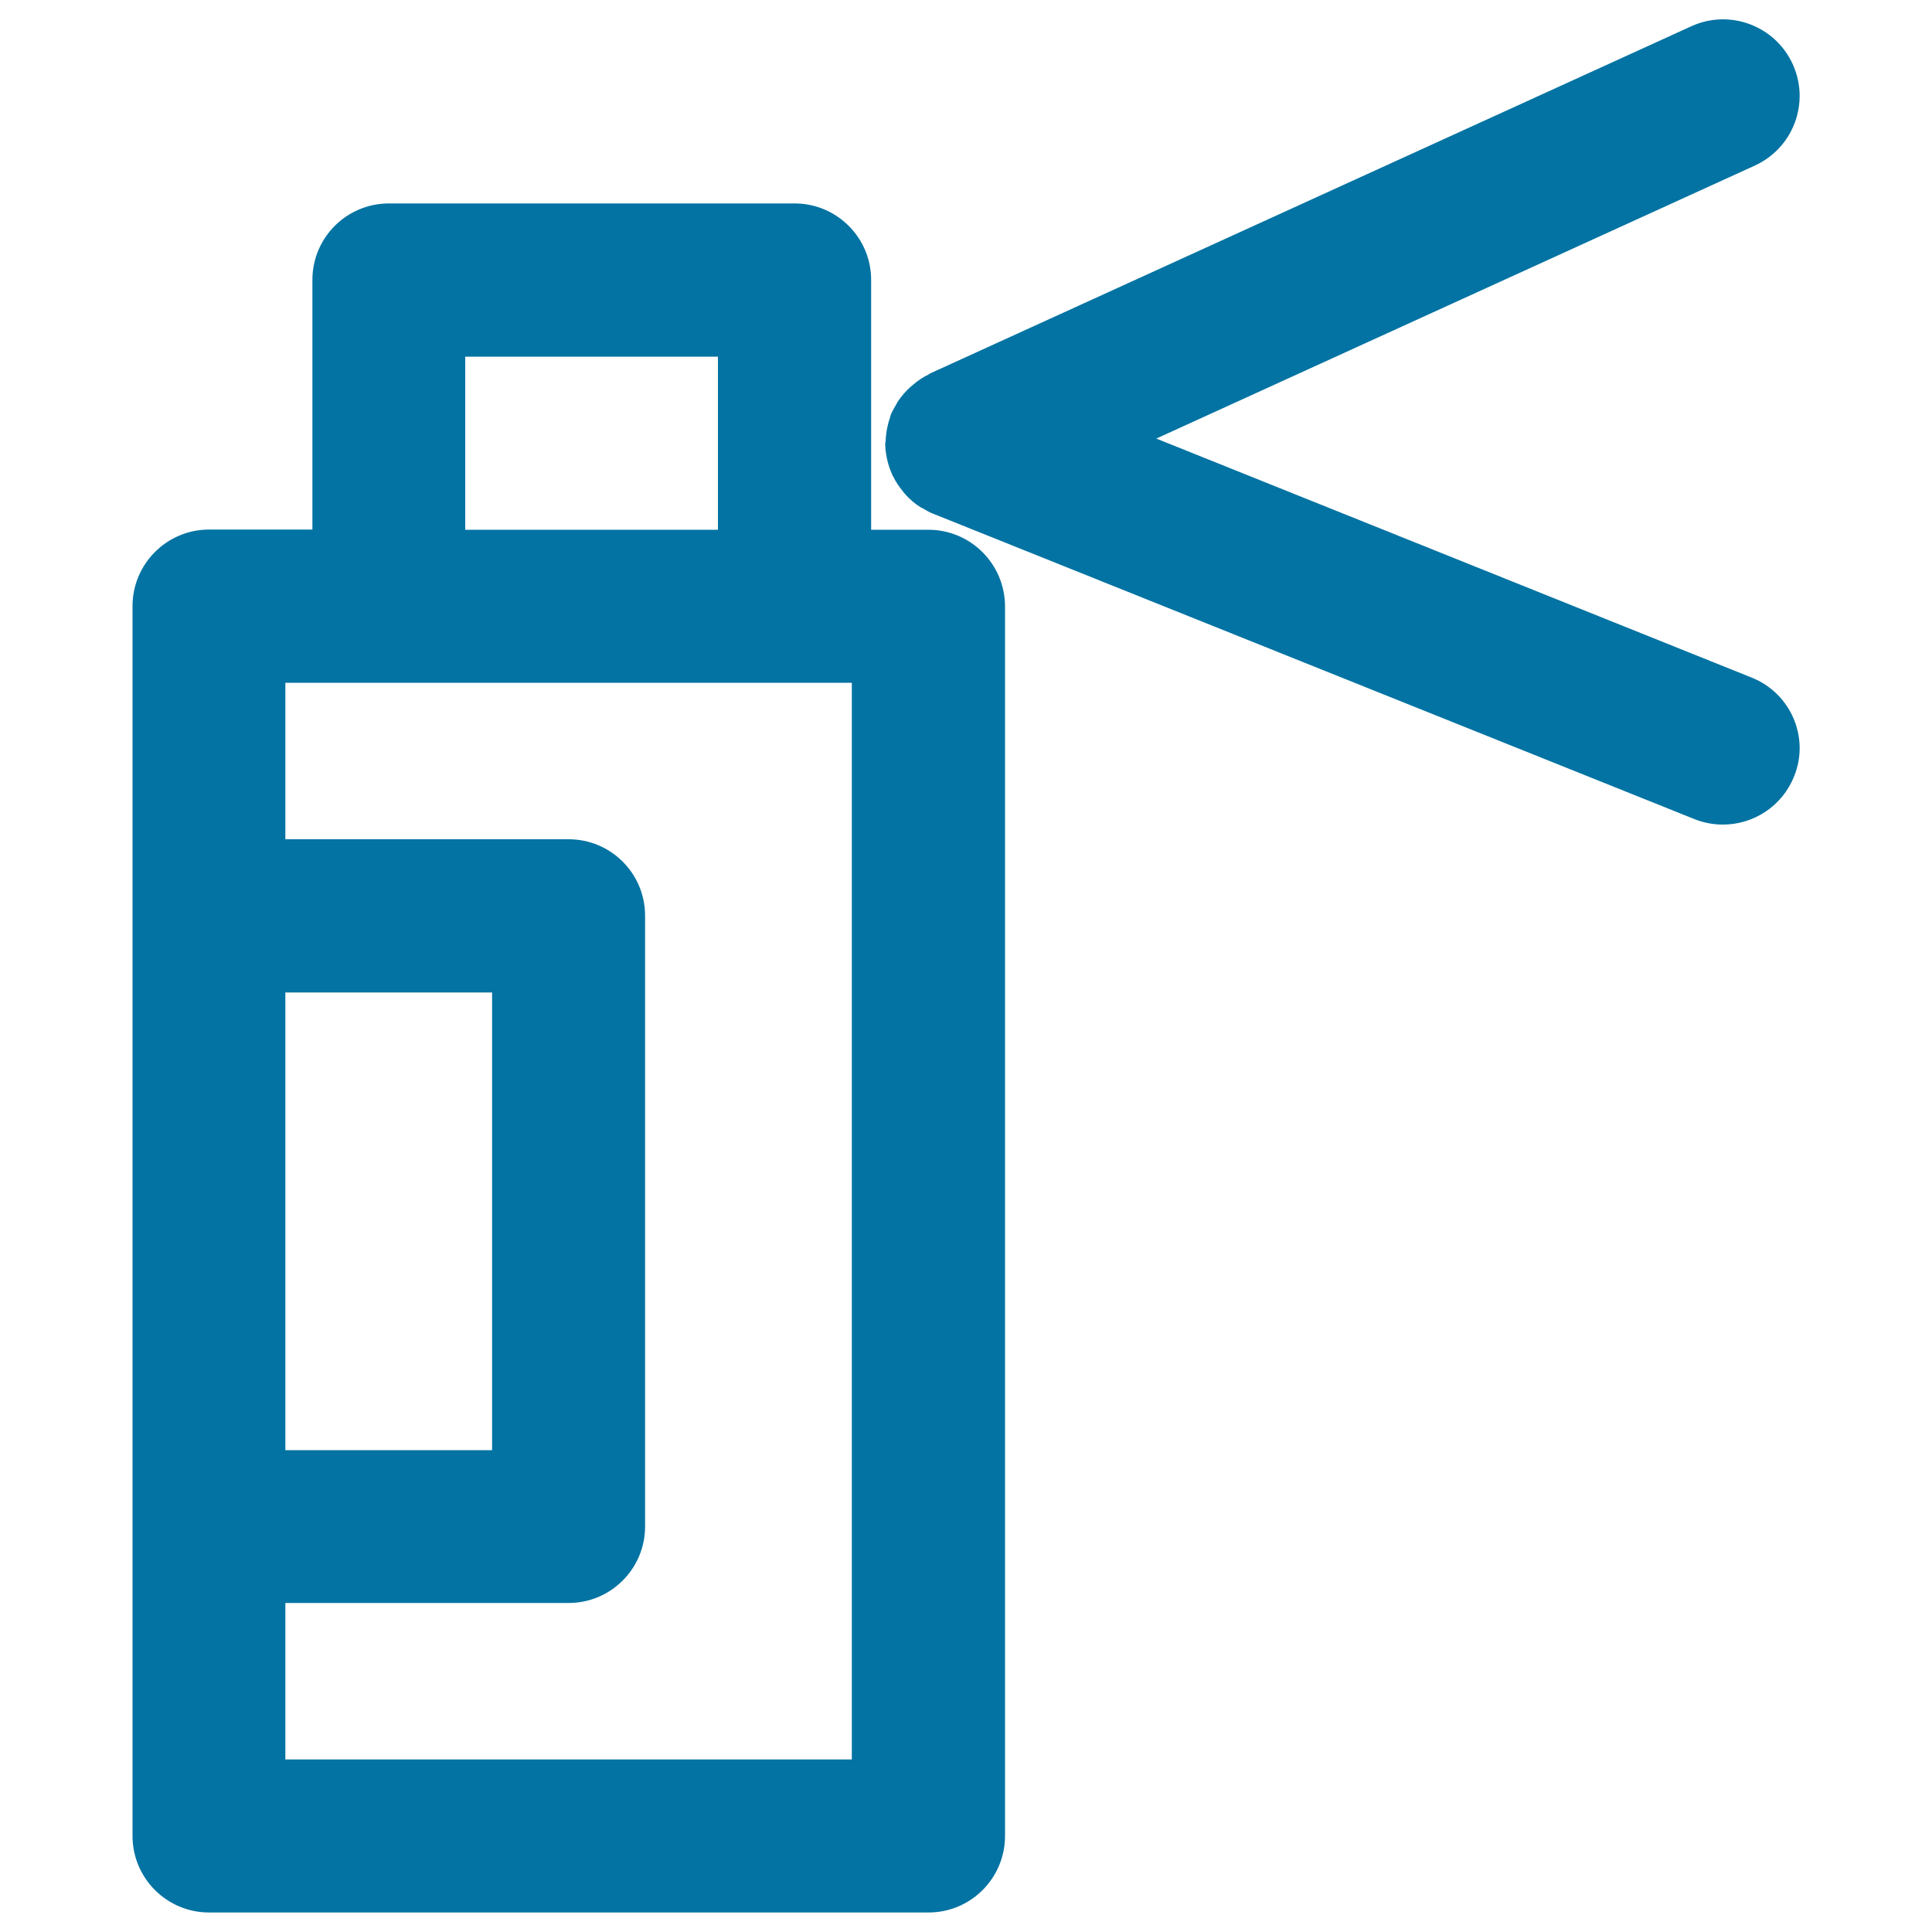 <svg xmlns="http://www.w3.org/2000/svg" viewBox="0 0 1000 1000" style="fill:#0273a2">
<title>Spray Can SVG icon</title>
<g><g><path d="M480.5,274.2h-29.6V144.9c0-21.9-17.8-39.6-39.6-39.6h-210c-21.9,0-39.6,17.7-39.6,39.6v129.2h-53.5c-21.9,0-39.6,17.8-39.6,39.6V474v316.1v160.2c0,21.9,17.8,39.6,39.6,39.6h372.4c21.9,0,39.6-17.8,39.6-39.6V313.8C520.1,291.9,502.4,274.2,480.5,274.2z M240.8,184.6h130.8v89.6H240.8V184.6z M147.7,513.7h107v236.9h-107C147.7,750.5,147.7,513.7,147.7,513.7z M440.9,910.7H147.7v-81h146.6c21.9,0,39.6-17.8,39.6-39.6V474c0-21.9-17.7-39.6-39.6-39.6H147.7v-81h53.5h210h29.7C440.9,353.4,440.9,910.7,440.9,910.7z"/><path d="M906.6,350.7L598.5,227L908.3,85.7c14.6-6.7,23.2-21,23.2-36.1c0-5.5-1.2-11.1-3.6-16.4c-9.1-19.9-32.6-28.7-52.5-19.6L481.4,193.3c-0.4,0.2-0.6,0.4-0.9,0.6c-2.7,1.3-5.3,3-7.6,5c-0.6,0.5-1.2,1-1.8,1.5c-2.4,2.2-4.6,4.7-6.5,7.6c-0.3,0.4-0.4,0.9-0.7,1.3c-1,1.7-2,3.4-2.8,5.3c-0.3,0.8-0.4,1.6-0.7,2.4c-0.3,0.9-0.6,1.8-0.8,2.8c-0.7,2.8-1.1,5.7-1.2,8.5c0,0.4-0.2,0.7-0.2,1.1c0,0.1,0,0.2,0,0.4c0,2.4,0.3,4.7,0.8,7.1c0.1,0.3,0.1,0.7,0.2,1c0.6,2.6,1.4,5.1,2.5,7.5c0,0.2,0.1,0.3,0.1,0.4c0.2,0.3,0.4,0.5,0.5,0.8c1.3,2.8,3.1,5.3,5,7.7c0.5,0.6,1,1.3,1.5,1.8c2.2,2.4,4.7,4.6,7.6,6.4c0.4,0.3,0.8,0.4,1.2,0.6c1.7,1,3.5,2.1,5.4,2.8l394.1,158.1c4.8,1.9,9.8,2.8,14.7,2.8c15.7,0,30.6-9.4,36.8-24.9C936.8,381.9,927,358.8,906.6,350.7z"/></g></g>
</svg>